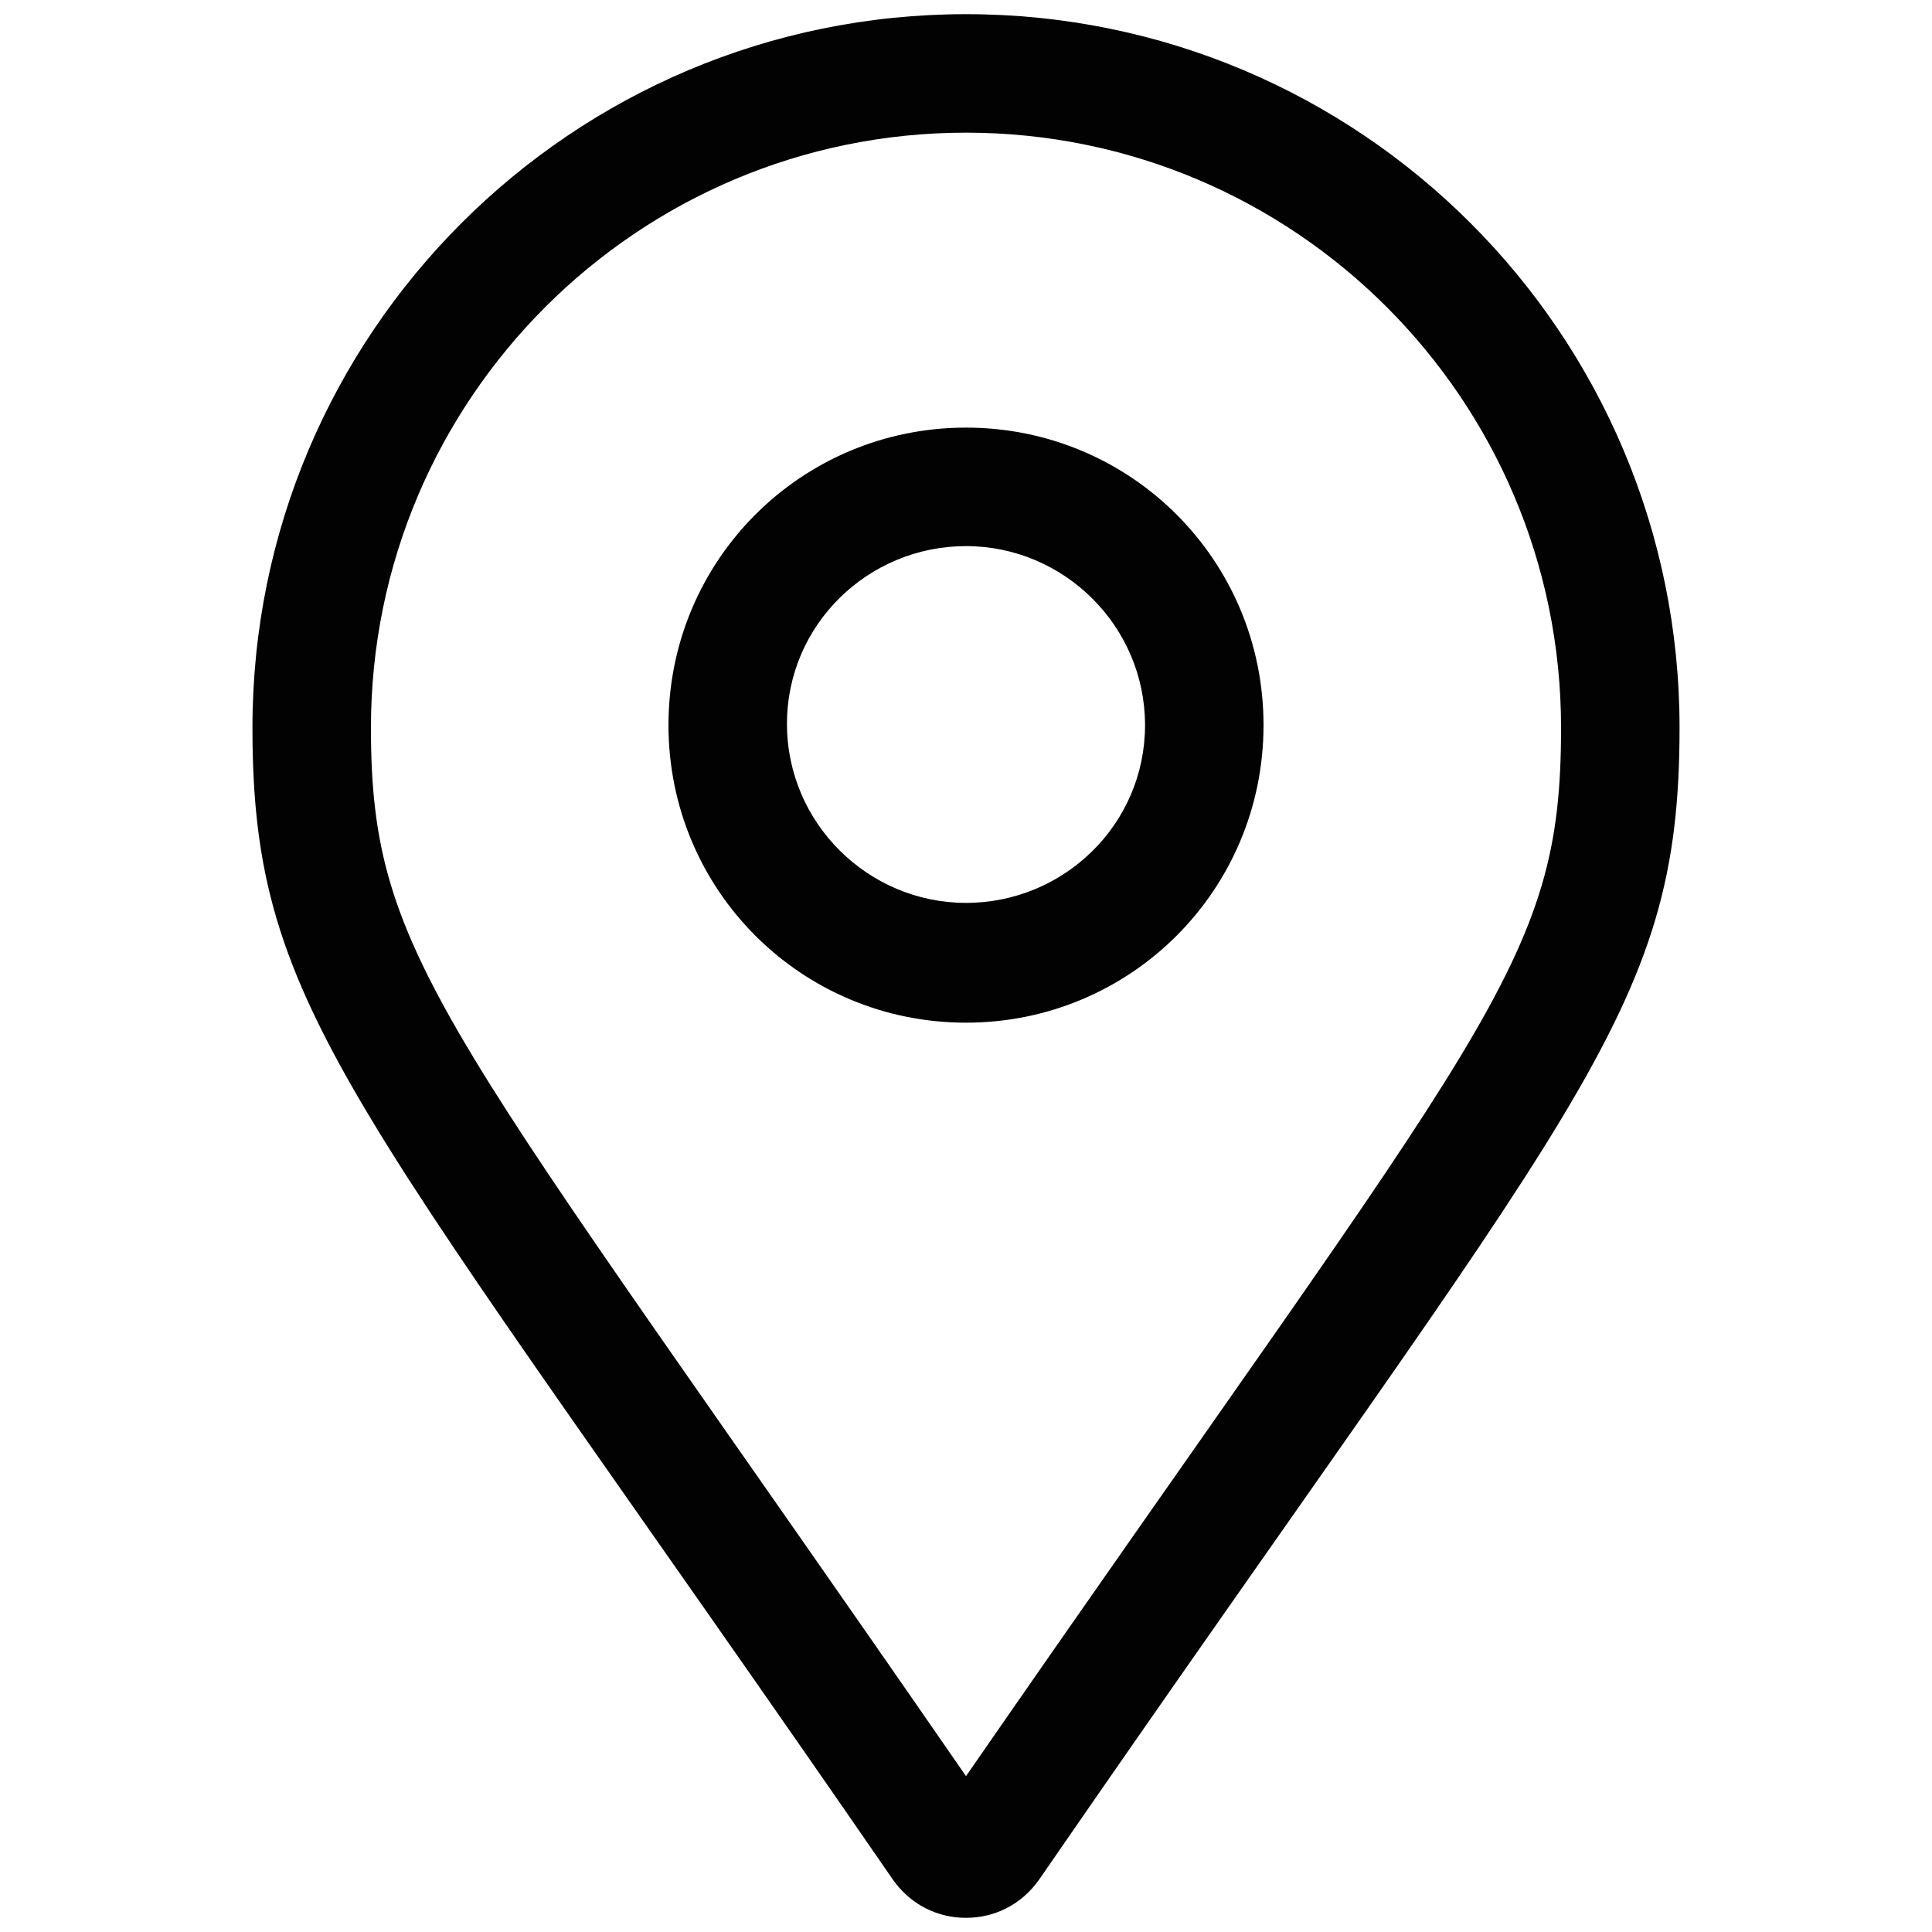 <?xml version="1.0" encoding="utf-8"?>
<!-- Generator: Adobe Illustrator 25.4.1, SVG Export Plug-In . SVG Version: 6.00 Build 0)  -->
<svg version="1.1" id="Capa_2" xmlns="http://www.w3.org/2000/svg" xmlns:xlink="http://www.w3.org/1999/xlink" x="0px" y="0px"
	 viewBox="0 0 150 150" style="enable-background:new 0 0 150 150;" xml:space="preserve">
<style type="text/css">
	.st0{fill:#020203;}
</style>
<g>
	<path class="st0" d="M75,1.1c-30.6,0-55.4,24.8-55.4,55.4c0,22.3,7.8,28.6,49.7,89.4c1.4,2,3.5,3,5.7,3s4.3-1,5.7-3
		c41.9-60.8,49.7-67,49.7-89.4C130.4,25.9,105.6,1.1,75,1.1z M75,137.9C34.6,79.4,28.8,74.7,28.8,56.5c0-25.5,20.7-46.2,46.2-46.2
		s46.2,20.7,46.2,46.2C121.2,75,115.6,79.2,75,137.9z M75,33.2c-12.8,0-23.1,10.3-23.1,23.1S62.2,79.4,75,79.4
		c12.8,0,23.1-10.3,23.1-23.1S87.8,33.2,75,33.2z M75,70.1c-7.6,0-13.9-6.2-13.9-13.9S67.4,42.4,75,42.4s13.9,6.2,13.9,13.9
		S82.6,70.1,75,70.1z"/>
</g>
</svg>
